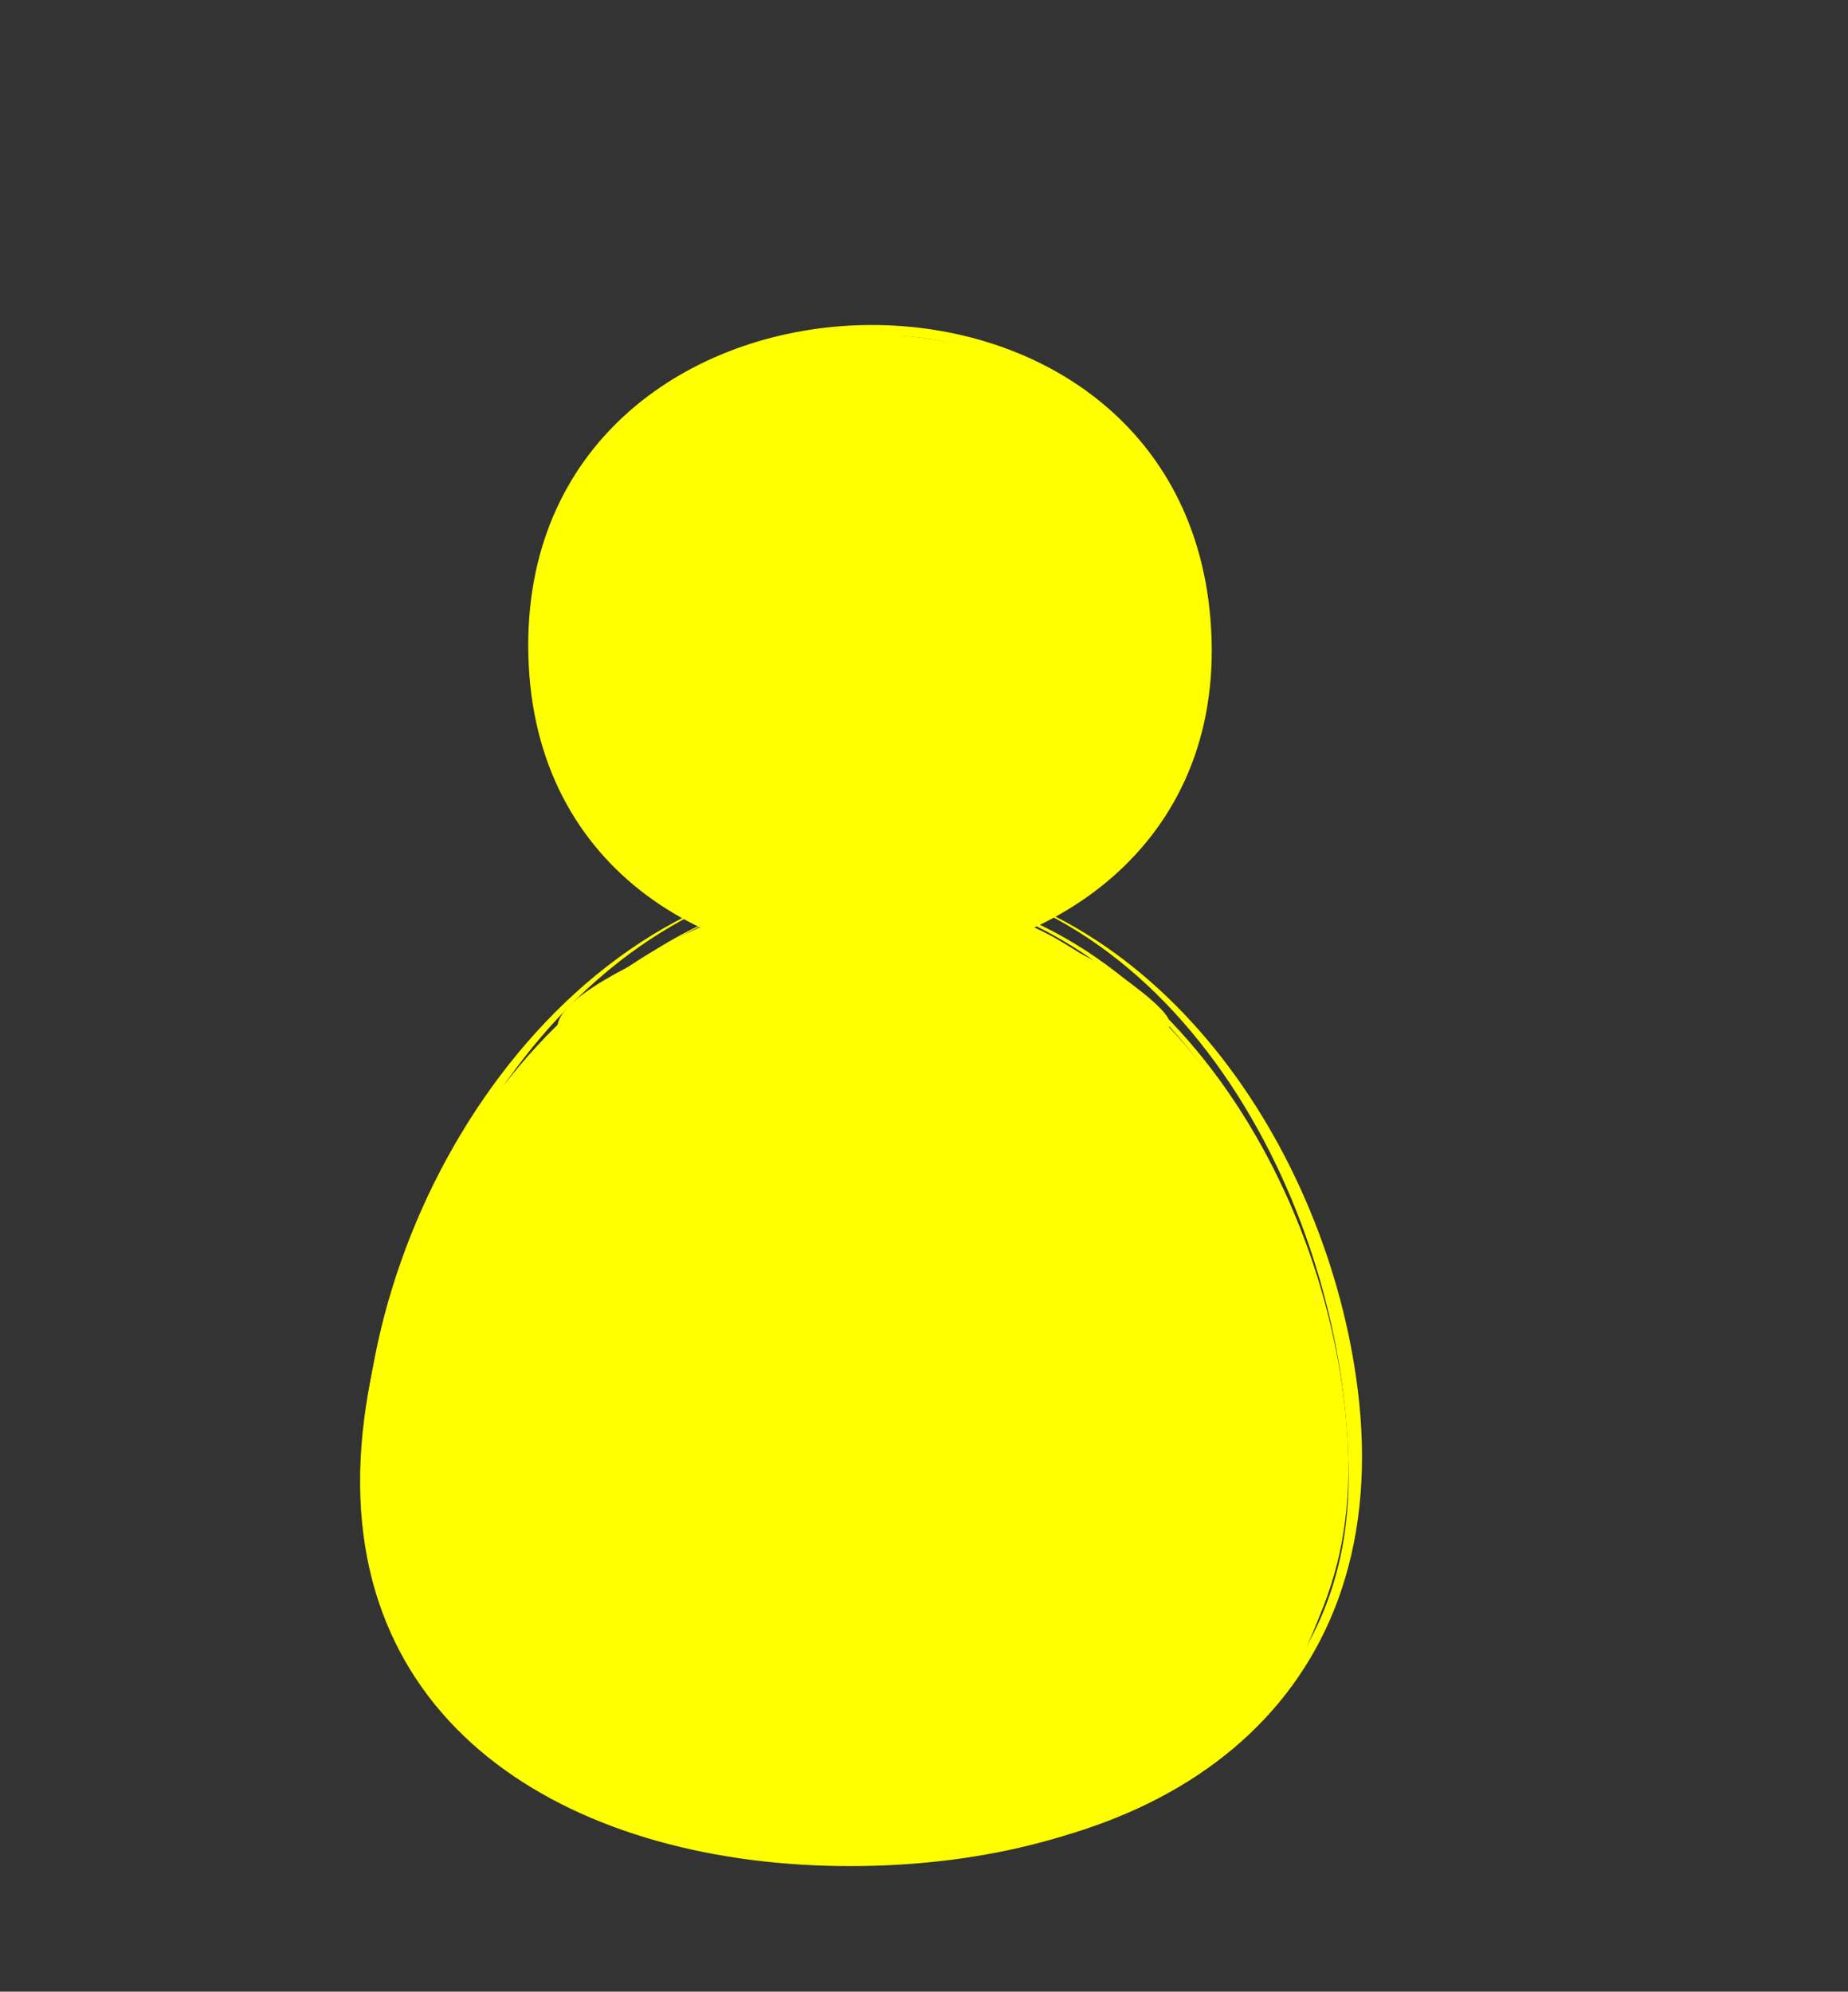 <?xml version="1.0"?><svg width="127.154" height="136.999" xmlns="http://www.w3.org/2000/svg">

 <rect width="100%" height="100%" fill="#333333" stroke="none"/>

 <g>
  <title>Layer 1</title>
  <path d="m90.831,37.664c-0.106,0.007 -0.106,0.007 0,0m4.044,-0.032c0.112,0.008 0.112,0.008 0,0m-3.638,-0.001c-0.186,0.014 -0.186,0.014 0,0m3.214,-0.023c0.217,0.013 0.217,0.013 0,0m-2.797,-0.002c-0.25,0.015 -0.25,0.015 0,0m2.379,-0.018c0.272,0.012 0.272,0.012 0,0m-1.962,0c-0.294,0.012 -0.294,0.012 0,0m1.516,-0.012c0.344,0.007 0.344,0.007 0,0m-1.067,0c-0.368,0.007 -0.368,0.007 0,0m0.525,-0.006c-1.441,0 1.437,0 0,0" id="path20" fill="#ffff00"/>
  <path d="m84.536,44.623c-0.051,0.006 -0.051,0.006 0,0m0.38,-0.062c-0.062,0.007 -0.062,0.007 0,0m0.362,-0.054c-0.045,0.006 -0.045,0.006 0,0m1.102,-0.132c-0.222,0.023 -0.222,0.023 0,0m0.401,-0.037c-0.254,0.023 -0.254,0.023 0,0m4.02,-0.026c0.104,0.006 0.104,0.006 0,0m-3.619,-0.003c-0.271,0.018 -0.271,0.018 0,0m3.195,-0.023c0.214,0.012 0.214,0.012 0,0m-2.782,-0.002c-0.296,0.017 -0.296,0.017 0,0m2.364,-0.018c0.27,0.012 0.27,0.012 0,0m-1.952,0c-0.319,0.012 -0.319,0.012 0,0m1.505,-0.013c0.343,0.008 0.343,0.008 0,0m-1.06,0c-0.382,0.008 -0.382,0.008 0,0m0.517,-0.006c-1.443,0 1.444,0 0,0" id="path80" fill="#ffff00"/>
  <path d="m92.176,102.675c0,19.394 -18.681,26.148 -35.311,25.663c-18.618,-0.543 -34.455,-10.404 -31.796,-30.811c2.264,-17.374 16.053,-37.17 35.507,-35.912c19.872,1.288 31.6,23.08 31.6,41.06" id="path128" fill="#ffff00"/>
  <path d="m59.879,61.312c-18.916,0 -31.723,19.841 -33.261,36.897c-1.804,20.018 15.444,28.405 33.119,28.405c-15.98,0 -32.966,-7.185 -32.102,-25.6c0.797,-17.034 13.305,-37.437 32.229,-37.437c18.104,0 29.795,18.673 31.227,34.949c1.709,19.408 -13.796,28.087 -31.339,28.087c16.974,0.013 33.435,-7.93 32.617,-27.051c-0.748,-17.495 -12.957,-38.25 -32.49,-38.25" id="path130" fill="#ffff00"/>
  <path d="m38.553,71.259c-0.564,0.626 -0.002,-0.001 0,0m18.969,-11.227c-0.295,0.027 -0.295,0.027 0,0m0.386,-0.032c-0.272,0.02 -0.272,0.02 0,0m3.897,-0.006c19.537,1.426 30.988,23.454 30.988,41.596c0,17.505 -15.693,24.942 -31.196,25.383c-15.172,0.43 -34.336,-5.098 -35.469,-23.048c-1.169,-18.559 11.541,-41.83 31.036,-43.858c-20.311,2.106 -34.086,26.161 -31.945,45.212c2.007,17.849 21.471,23.189 36.744,22.688c19.504,-0.64 34.058,-11.74 31.45,-32.444c-2.071,-16.454 -13.721,-34.185 -31.608,-35.529m-3.507,-0.02c-0.256,0.017 -0.256,0.017 0,0m3.164,-0.002c0.351,0.024 0.351,0.024 0,0m-2.771,-0.019c-0.229,0.012 -0.229,0.012 0,0m2.395,0c0.287,0.013 0.287,0.013 0,0m-1.995,-0.016c-0.214,0.008 -0.214,0.008 0,0m1.603,0c0.253,0.011 0.253,0.011 0,0m-0.395,-0.009c0.182,0.004 0.182,0.004 0,0m-0.81,0c-0.152,0.004 -0.152,0.004 0,0" id="path132" fill="#ffff00"/>
  <path d="m59.826,117.537c-11.241,0 -24.816,-1.683 -33.014,-10.285c5.414,26.937 59.456,26.986 65.14,0.189c-7.959,8.461 -21.145,10.096 -32.126,10.096" id="path134" fill="#ffff00"/>
  <path d="m59.879,60.944c18.348,0 30.211,18.921 31.665,35.421c1.654,18.785 -12.677,27.96 -29.947,28.468c-15.425,0.453 -34.447,-5.576 -34.447,-23.979c0,-17.404 11.975,-38.542 31.045,-39.854c-19.017,1.284 -31.285,21.822 -32.076,39.22c-0.911,20.078 18.337,27.238 35.478,26.752c16.668,-0.474 31.945,-8.861 31.154,-27.346c-0.759,-17.702 -13.116,-38.682 -32.872,-38.682" id="path136" fill="#ffff00"/>
  <path d="m57.301,60.052c-0.183,0.019 -0.183,0.019 0,0m0.402,-0.036c-0.241,0.023 -0.241,0.023 0,0m4.022,-0.027c0.106,0.007 0.106,0.007 0,0m-3.619,-0.003c-0.265,0.019 -0.265,0.019 0,0m3.195,-0.023c0.215,0.013 0.215,0.013 0,0m-2.781,-0.002c-0.296,0.018 -0.296,0.018 0,0m2.364,-0.016c0.269,0.011 0.269,0.011 0,0m-1.953,-0.002c-0.32,0.013 -0.32,0.013 0,0m1.505,-0.012c0.344,0.007 0.344,0.007 0,0m-1.061,0c-0.379,0.007 -0.379,0.007 0,0m0.52,-0.006c-1.442,0 1.437,0 0,0" id="path143" fill="#ffff00"/>
  <path d="m59.866,63.579c-7.707,0 -14.819,3.819 -20.125,9.229c4.788,5.705 12.174,8.771 19.559,8.771c7.026,0 14.041,-2.768 18.836,-7.971c4.146,-4.497 -14.695,-10.029 -18.27,-10.029m0.029,-2.38c-3.892,0 -7.742,0.932 -11.255,2.591c-1.094,0.518 -10.819,6.496 -10.042,7.531c11.819,-12.438 29.759,-13.122 41.817,-0.635c0.61,-0.991 -7.195,-5.841 -8.014,-6.277c-3.844,-2.046 -8.142,-3.21 -12.506,-3.21" id="path150" fill="#ffff00"/>
  <path d="m59.879,61.312c-4.01,0 -24.454,6.34 -20.139,11.495c11.269,-11.487 28.084,-12.1 39.56,-0.567c4.128,-5.253 -15.486,-10.928 -19.421,-10.928" id="path157" fill="#ffff00"/>
  <path d="m58.195,61c-2.395,0.161 -21.988,6.878 -19.643,10.259c5.098,-5.567 11.989,-9.731 19.643,-10.259m2.106,-0.051c7.798,0.13 14.923,4.052 20.151,9.678c0.777,-1.197 -7.099,-5.999 -8.236,-6.593c-3.679,-1.916 -7.762,-3.018 -11.915,-3.085m-0.422,-0.005c0.561,0.006 0.561,0.006 0,0" id="path166" fill="#ffff00"/>
  <path d="m82.726,44.378c0,28.5 -45.745,28.5 -45.745,0c0,-28.502 45.745,-28.5 45.745,0" id="path168" fill="#ffff00"/>
  <path d="m44.515,36.13c5.099,-5.981 13.903,-7.535 21.268,-5.69c8.458,2.119 12.836,8.799 14.121,17.09c1.861,-11.988 -8.225,-22.393 -20.051,-22.393c-11.846,0 -21.896,10.411 -20.051,22.402c0.618,-4.02 2.036,-8.272 4.713,-11.409" id="path170" fill="#ffff00"/>
  <path d="m74.339,55.294c-2.039,1.692 -3.757,1.043 -5.989,0.178c-4.394,-1.704 -9.074,-1.798 -13.646,-0.772c-2.975,0.667 -6.551,2.211 -9.428,0.417c-4.273,-2.665 -6.863,-8.581 -7.473,-13.381c-1.793,13.718 10.484,25.003 23.872,23.955c12.074,-0.945 21.789,-11.712 20.23,-23.958c-0.684,5.295 -3.468,10.161 -7.566,13.561" id="path172" fill="#ffff00"/>
  <path d="m36.346,44.378c0,30.508 49.382,28.464 46.943,-1.764c-2.263,-28.07 -46.943,-26.491 -46.943,1.764m7.782,15.12c-20.717,-19.92 11.573,-49.342 31.443,-30.235c20.597,19.806 -11.447,49.447 -31.443,30.235" id="path174" fill="#ffff00"/>
 </g>
</svg>
